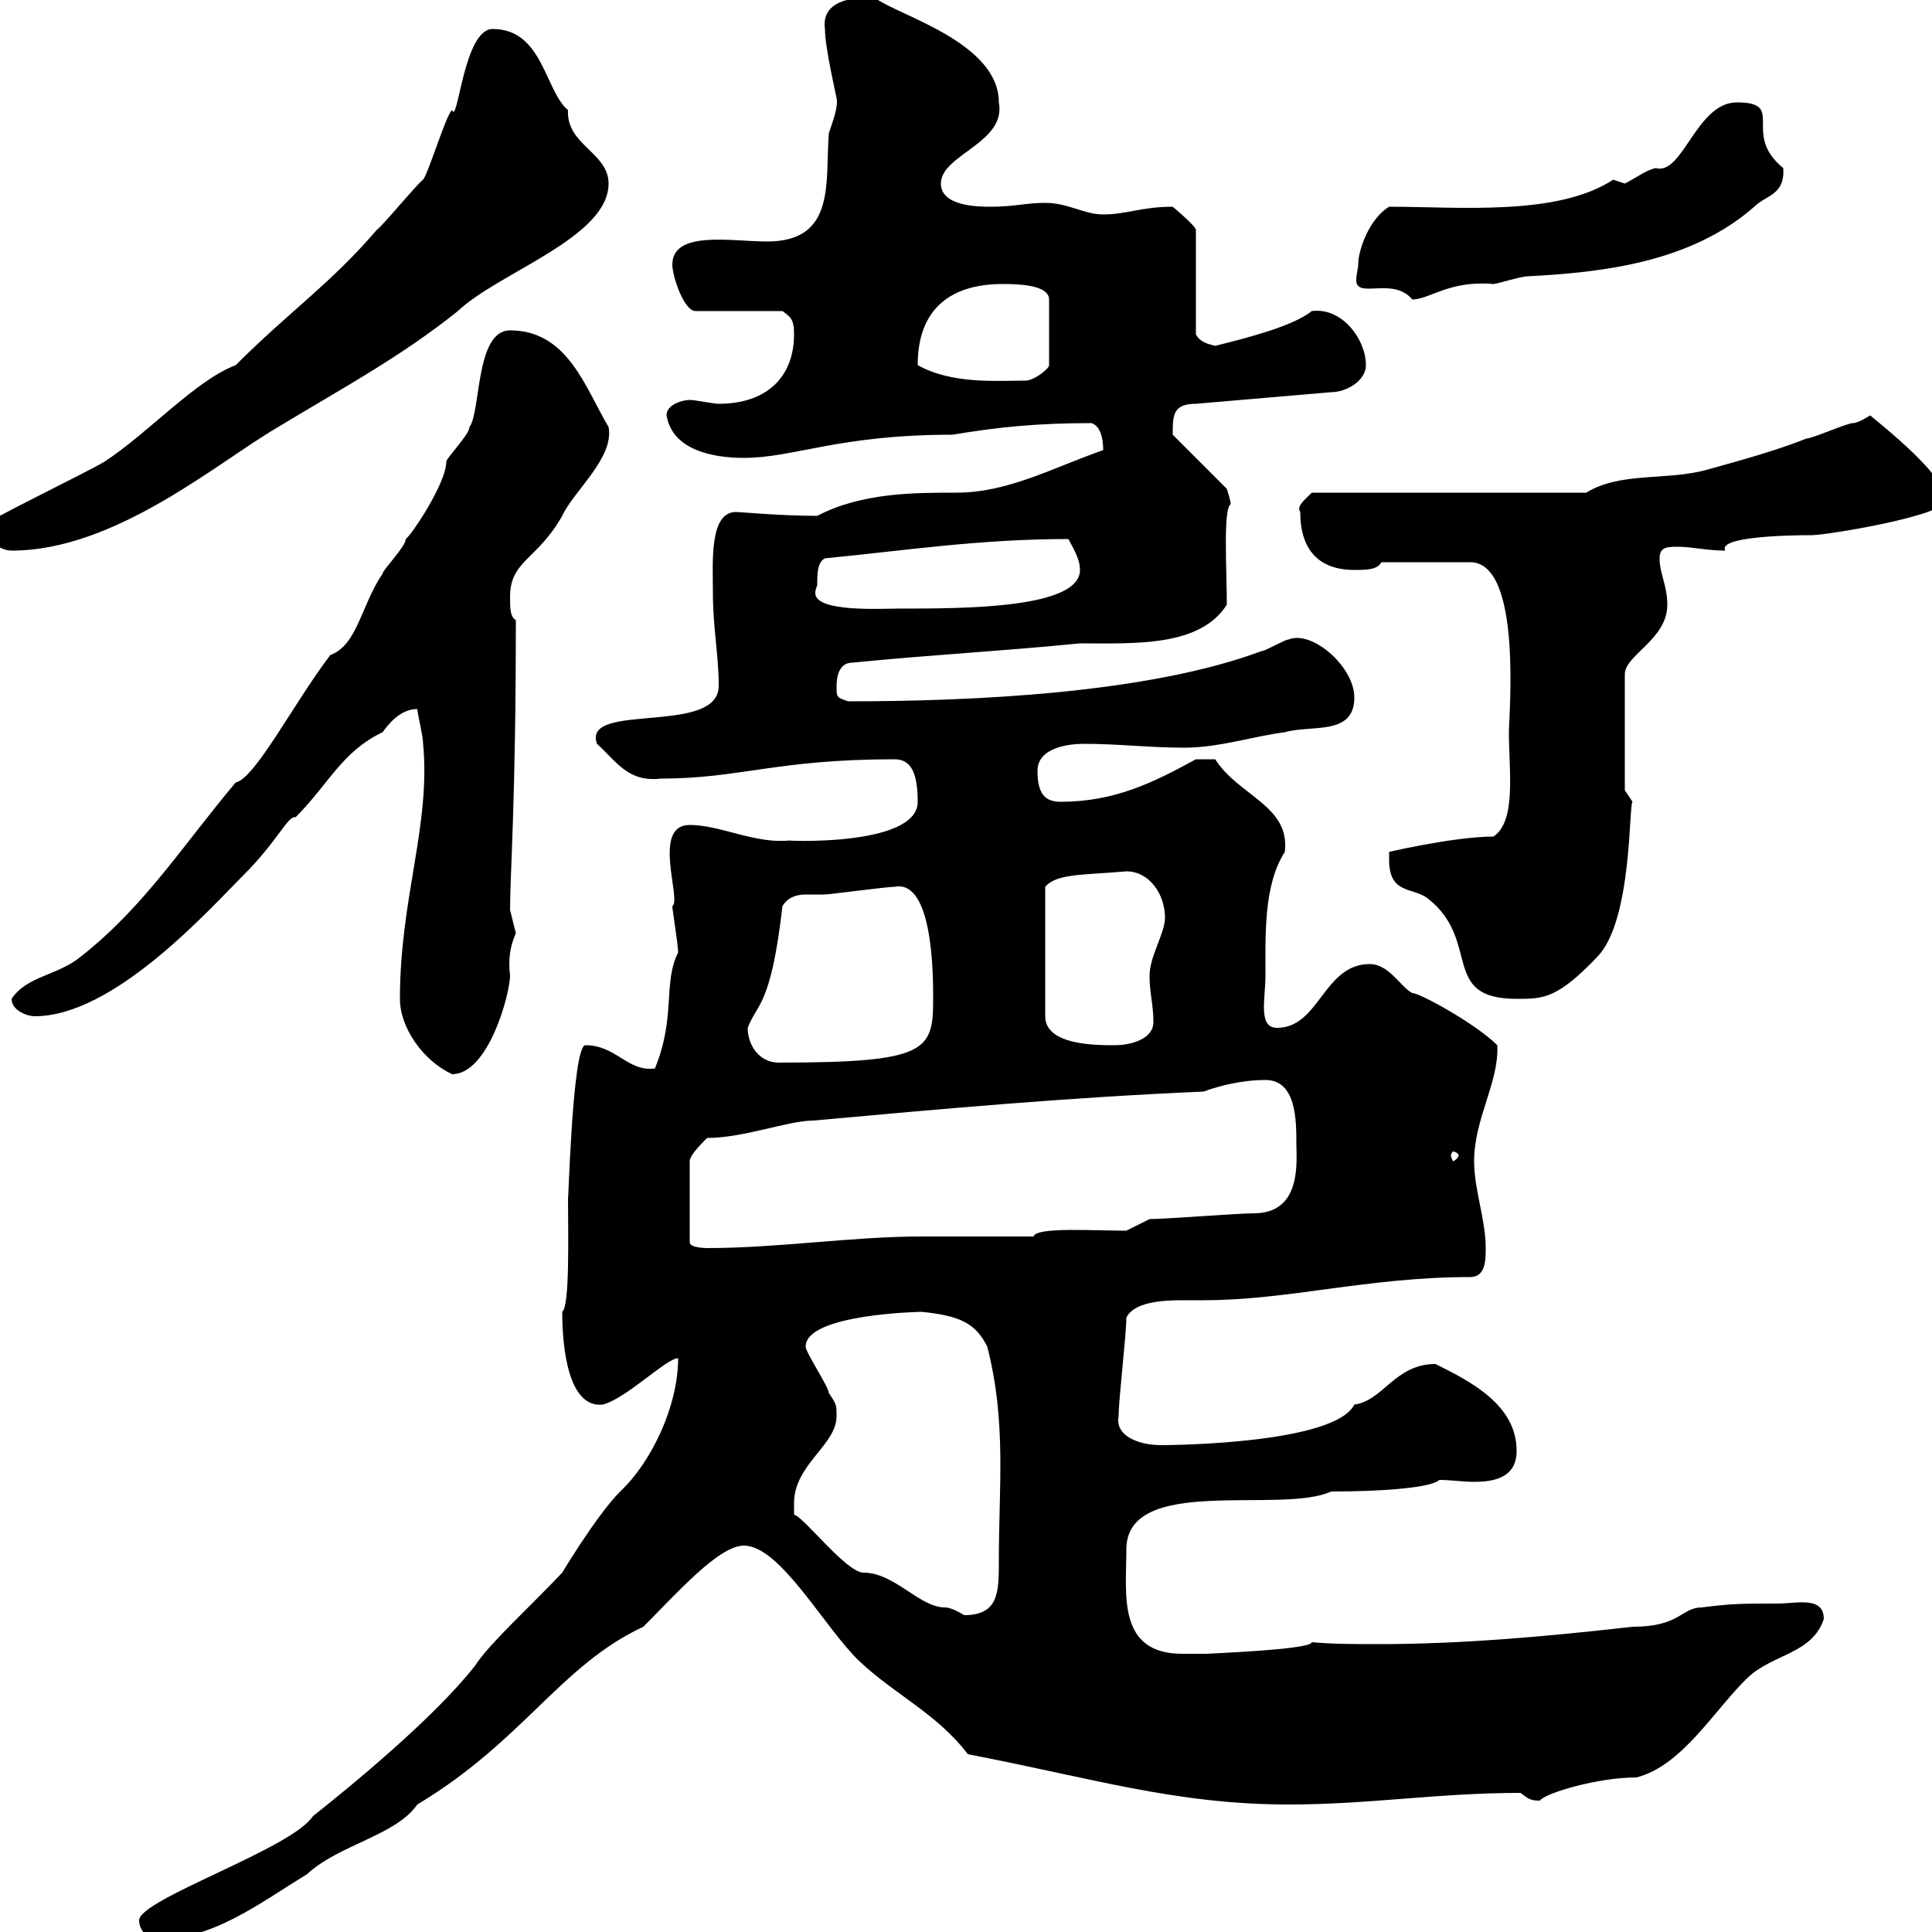<svg xmlns="http://www.w3.org/2000/svg" xmlns:xlink="http://www.w3.org/1999/xlink" width="300" height="300"><path d="M21.60 298.20C21.60 300 23.40 301.20 24 301.20C33 301.20 39.90 295.80 47.70 291C52.50 286.50 61.50 285 64.80 280.20C81.30 270.30 87 258.60 99.90 252.60C105 247.50 111.60 240 115.50 240C121.20 240 128.10 252.90 133.50 258C138.90 263.10 145.50 266.10 150.30 272.40C169.20 276 182.40 280.20 200.10 280.20C212.70 280.20 223.20 278.40 236.10 278.40C237.30 279.30 237.60 279.60 239.10 279.60C240 278.40 248.10 276 254.10 276C261.30 274.20 266.40 265.20 271.50 260.40C275.40 256.80 281.40 256.80 283.20 251.40C283.20 247.80 279 249 276 249C270.60 249 268.80 249 264.30 249.60C261 249.60 261 252.60 253.50 252.60C240.30 254.10 227.10 255.30 213.90 255.30C210.60 255.30 207 255.30 203.70 255C203.70 256.20 186.30 256.80 187.50 256.80C186.30 256.80 185.10 256.80 183.60 256.80C173.40 256.80 174.90 247.50 174.90 240.60C174.90 228.90 198.90 235.20 206.70 231.60C214.80 231.60 222.30 231 223.50 229.80C225.30 229.80 227.10 230.10 228.90 230.10C231.90 230.10 235.50 229.50 235.50 225.30C235.50 218.10 228.30 214.50 222.90 211.80C216.60 211.80 214.80 217.50 210.30 218.10C207.30 224.10 182.70 224.40 180.30 224.40C176.70 224.40 173.10 222.90 173.70 219.90C173.70 217.20 174.90 207.30 174.90 204.60C176.10 202.20 180.30 201.90 183.60 201.90C184.50 201.90 186 201.90 186.90 201.90C200.10 201.90 212.40 198.30 228.30 198.30C230.70 198.30 230.70 195.60 230.70 193.80C230.70 189.30 228.90 184.80 228.90 180.30C228.90 173.70 232.80 168 232.50 162.30C229.20 159 220.50 154.20 219.30 154.20C217.50 153.30 215.70 149.70 212.70 149.70C205.50 149.70 204.90 159.60 198.30 159.60C195.30 159.60 196.50 155.10 196.50 151.50C196.50 145.20 196.20 137.40 199.50 132.30C200.40 125.10 192.30 123.60 188.70 117.90L185.70 117.90C179.10 121.50 173.10 124.50 164.70 124.50C162.30 124.50 161.10 123.30 161.10 119.70C161.10 116.10 165.90 115.50 168.30 115.50C173.70 115.50 178.50 116.10 183.90 116.10C189.30 116.10 194.70 114.30 199.50 113.70C203.70 112.50 210.30 114.30 210.30 108.30C210.30 103.50 203.70 97.80 200.10 99.30C199.50 99.30 196.50 101.10 195.90 101.10C178.20 107.70 150.90 108.90 131.70 108.90C129.90 108.30 129.90 108.30 129.90 106.50C129.90 104.70 130.50 102.90 132.30 102.90C144.30 101.70 155.70 101.10 167.70 99.90C176.10 99.90 186.30 100.50 190.50 93.90C190.50 88.80 189.90 78.90 191.10 78.30C191.10 77.70 190.50 75.90 190.50 75.90L182.10 67.50C182.10 64.50 182.10 62.70 185.70 62.70L206.70 60.90C209.10 60.90 212.10 59.10 212.10 56.70C212.10 52.80 208.50 47.70 203.70 48.30C200.70 50.70 193.50 52.50 188.70 53.70C187.50 53.40 186.30 53.10 185.70 51.90L185.70 35.70C185.70 35.10 182.10 32.10 182.10 32.10C177.30 32.10 174.90 33.30 171.30 33.30C168.30 33.30 165.90 31.50 162.30 31.50C159.30 31.50 157.50 32.10 153.90 32.10C152.10 32.10 146.10 32.10 146.10 28.50C146.10 24 156.30 22.20 155.10 15.90C155.10 6.60 139.50 2.40 135.90-0.30C132-0.60 127.50 0.30 128.10 4.50C128.10 7.50 129.90 15 129.90 15.30C130.20 16.50 129.30 18.90 128.70 20.70C128.10 28.20 129.90 37.50 119.10 37.50C113.70 37.50 104.40 35.70 104.40 41.10C104.40 42.90 106.20 48.30 108 48.30L121.50 48.30C122.70 49.20 123.30 49.50 123.30 51.90C123.30 58.50 119.10 62.70 111.60 62.70C110.70 62.70 108 62.10 107.10 62.10C106.20 62.10 103.50 62.70 103.50 64.50C104.40 69.90 110.70 71.10 115.50 71.10C123.30 71.10 130.20 67.50 147.90 67.50C155.10 66.30 161.10 65.70 169.50 65.70C171.30 66.30 171.30 69.30 171.30 69.90C163.50 72.60 156.60 76.50 148.50 76.50C141.90 76.50 133.80 76.50 126.90 80.10C121.20 80.10 114.90 79.50 114.30 79.50C110.10 79.50 110.70 87.30 110.70 92.10C110.70 97.50 111.60 101.70 111.60 106.50C111.60 114.30 90.30 108.90 92.70 115.50C95.70 118.20 97.50 121.50 102.60 120.90C114.90 120.90 120.60 117.90 138.90 117.90C141.30 117.90 142.50 119.70 142.50 124.50C142.50 131.70 120.60 130.50 122.70 130.50C117.30 131.10 111.90 128.10 107.10 128.10C101.10 128.10 105.90 139.80 104.40 140.70C104.40 141.30 105.30 146.70 105.30 147.90C102.90 152.70 105 157.80 101.70 165.90C97.50 166.50 95.70 162.30 90.90 162.30C88.80 162.30 88.20 189.30 88.20 185.70C88.20 191.70 88.50 202.80 87.30 203.70C87.30 209.10 88.20 218.70 93.60 218.10C97.20 217.20 103.50 210.90 105.30 210.90C105.30 218.40 101.10 227.10 96.30 231.60C92.40 235.50 86.40 245.70 87.30 244.20C82.50 249.30 75.90 255.30 73.80 258.60C67.50 266.70 54.30 277.50 48.60 282C45.30 287.10 21.60 294.90 21.60 298.20ZM123.30 233.40C123.30 227.40 129.90 224.40 129.90 219.90C129.90 218.10 129.90 218.10 128.70 216.30C128.70 215.40 125.10 210 125.10 209.10C125.10 204 143.10 203.70 143.10 203.70C149.10 204.30 151.50 205.50 153.30 209.10C156.30 220.80 155.10 230.70 155.10 242.40C155.10 247.20 155.10 250.80 149.70 250.80C149.70 250.80 147.90 249.60 146.70 249.60C142.80 249.60 138.90 244.20 134.10 244.20C131.40 244.20 124.80 235.50 123.30 235.20C123.30 235.20 123.30 233.40 123.30 233.40ZM109.80 176.70C115.50 176.70 122.40 174 126.30 174C146.10 172.20 165.90 170.40 186.90 169.50C189.30 168.60 192.90 167.70 196.50 167.70C201.30 167.70 201.30 174 201.30 177.60C201.30 180.30 202.20 188.40 194.70 188.40C192.30 188.40 180.90 189.30 178.50 189.30L174.90 191.10C169.80 191.10 160.80 190.50 160.50 192L143.10 192C132.30 192 120.90 193.80 109.80 193.80C109.80 193.80 107.10 193.80 107.10 192.90L107.10 180.30C107.10 179.40 108.90 177.60 109.80 176.70ZM226.50 179.40C226.50 179.70 225.90 180.30 225.60 180.30C225.60 180.30 225.30 179.70 225.30 179.40C225.30 179.10 225.60 178.80 225.60 178.80C225.90 178.80 226.50 179.10 226.50 179.40ZM62.10 155.10C62.10 159.60 65.70 164.70 70.20 166.80C75.90 166.80 79.20 154.20 79.20 151.50C78.90 148.80 79.20 147 80.10 144.90C80.10 144.90 79.20 141.30 79.20 141.30C79.20 135.60 80.10 124.80 80.10 96.30C79.20 95.70 79.20 94.50 79.20 92.70C79.20 87 83.40 87 87.30 80.10C89.10 76.20 95.40 71.10 94.50 66.30C90.90 60.30 88.20 51.30 79.20 51.30C73.80 51.30 74.70 63.90 72.90 66.30C72.90 67.50 69.30 71.10 69.30 71.70C69.30 75 63.90 83.10 63 83.70C63 84.90 59.40 88.50 59.40 89.10C56.10 93.90 55.50 100.20 51.30 101.70C45.60 109.20 39.60 120.90 36.60 121.50C28.50 131.10 22.50 140.70 12.60 148.50C9 151.50 4.20 151.50 1.80 155.10C1.80 156.90 4.20 157.80 5.40 157.80C17.70 157.80 32.40 141.30 37.80 135.90C43.20 130.50 44.70 126.60 45.90 126.90C51 121.80 53.10 116.70 59.40 113.70C60.30 112.50 62.10 110.10 64.80 110.10C64.80 110.70 65.70 114.30 65.70 115.50C66.90 128.10 62.10 139.50 62.10 155.10ZM116.10 159.60C117.60 155.70 119.70 156.30 121.50 140.70C122.40 139.20 123.90 138.90 125.10 138.90C126.30 138.90 127.50 138.90 128.10 138.90C128.70 138.90 137.70 137.70 138.90 137.70C144.90 136.50 144.90 151.50 144.90 155.10C144.90 163.20 144 165 120.90 165C117.90 165 116.10 162.30 116.10 159.60ZM174.90 135.30C178.50 135.30 180.90 138.90 180.90 142.50C180.90 144.90 178.50 148.50 178.50 151.50C178.50 154.20 179.10 156 179.10 158.70C179.10 161.40 175.50 162.30 173.10 162.30C170.10 162.30 162.30 162.30 162.30 157.80L162.30 137.70C164.10 135.60 168.30 135.90 174.90 135.30ZM215.70 133.50C215.70 138.90 219.30 137.70 221.70 139.50C230.10 146.10 223.50 155.10 235.50 155.10C239.70 155.10 241.80 155.10 248.10 148.50C253.50 142.80 252.90 124.80 253.50 124.50C253.50 124.50 252.30 122.70 252.30 122.70L252.30 104.70C252.30 101.70 258.90 99.30 258.90 93.90C258.90 90.90 257.70 89.10 257.70 86.70C257.70 84.90 258.90 84.90 260.70 84.90C262.50 84.90 265.20 85.50 267.90 85.50C266.70 83.40 276.90 83.10 281.40 83.10C283.50 83.10 302.10 80.10 302.10 77.70C302.10 74.70 297 69.90 290.40 64.50C290.40 64.50 288.60 65.70 287.70 65.70C286.80 65.70 281.40 68.10 280.50 68.10C276 69.90 270.60 71.40 265.20 72.90C258.90 74.70 251.70 73.20 246.30 76.50L203.70 76.50C202.50 77.70 201.30 78.60 201.90 79.50C201.90 85.50 204.90 88.50 210.30 88.50C212.10 88.50 213.90 88.50 214.50 87.30L228.30 87.30C236.40 87.30 234.30 111 234.30 113.70C234.30 119.70 235.50 127.50 231.90 129.90C225.60 129.90 214.20 132.60 215.70 132.30C215.70 132.30 215.70 133.50 215.70 133.50ZM126.90 90.90C126.90 89.10 126.90 87.30 128.10 86.70C140.40 85.50 152.10 83.70 165.90 83.70C166.50 84.90 167.70 86.70 167.70 88.50C167.70 94.50 149.70 94.50 139.50 94.50C136.80 94.50 126.60 95.10 126.60 92.10C126.60 91.50 126.90 90.90 126.90 90.90ZM-3 81.90C-3 83.10-0.30 85.50 1.80 85.50C18 85.50 33.90 71.70 43.20 66.30C53.10 60.30 62.10 55.50 71.10 48.30C77.40 42.30 94.50 36.90 94.50 28.50C94.50 23.70 87.90 22.50 88.20 17.10C84.60 14.10 84.30 4.50 76.50 4.50C72 4.50 71.10 19.50 70.20 17.10C69.30 17.70 66.60 26.70 65.70 27.90C64.80 28.50 59.40 35.10 58.50 35.70C51.30 44.10 45 48.30 36.60 56.70C30.30 59.10 23.10 67.20 16.20 71.70C13.20 73.50-3 81.30-3 81.90ZM142.50 56.70C142.50 47.70 147.90 44.10 155.70 44.10C157.50 44.10 162.90 44.10 162.90 46.50L162.90 56.70C162.90 57.30 160.50 59.10 159.30 59.10C154.80 59.10 147.90 59.70 142.50 56.70ZM210.90 41.10C210.90 41.70 210.60 42.60 210.60 43.50C210.60 46.50 216.30 42.90 219.30 46.50C222 46.50 225 43.50 231.90 44.10C232.50 44.10 236.10 42.90 237.30 42.90C248.70 42.30 262.50 40.80 272.40 32.10C274.20 30.30 277.20 30.30 276.90 26.10C270.30 20.70 277.50 15.90 269.70 15.90C263.40 15.90 261.30 27.30 257.10 26.10C255.60 26.40 254.10 27.60 252.30 28.50C252.30 28.50 250.50 27.90 250.50 27.90C241.80 33.60 226.50 32.10 215.70 32.10C212.70 33.90 210.90 38.70 210.90 41.10Z"/></svg>